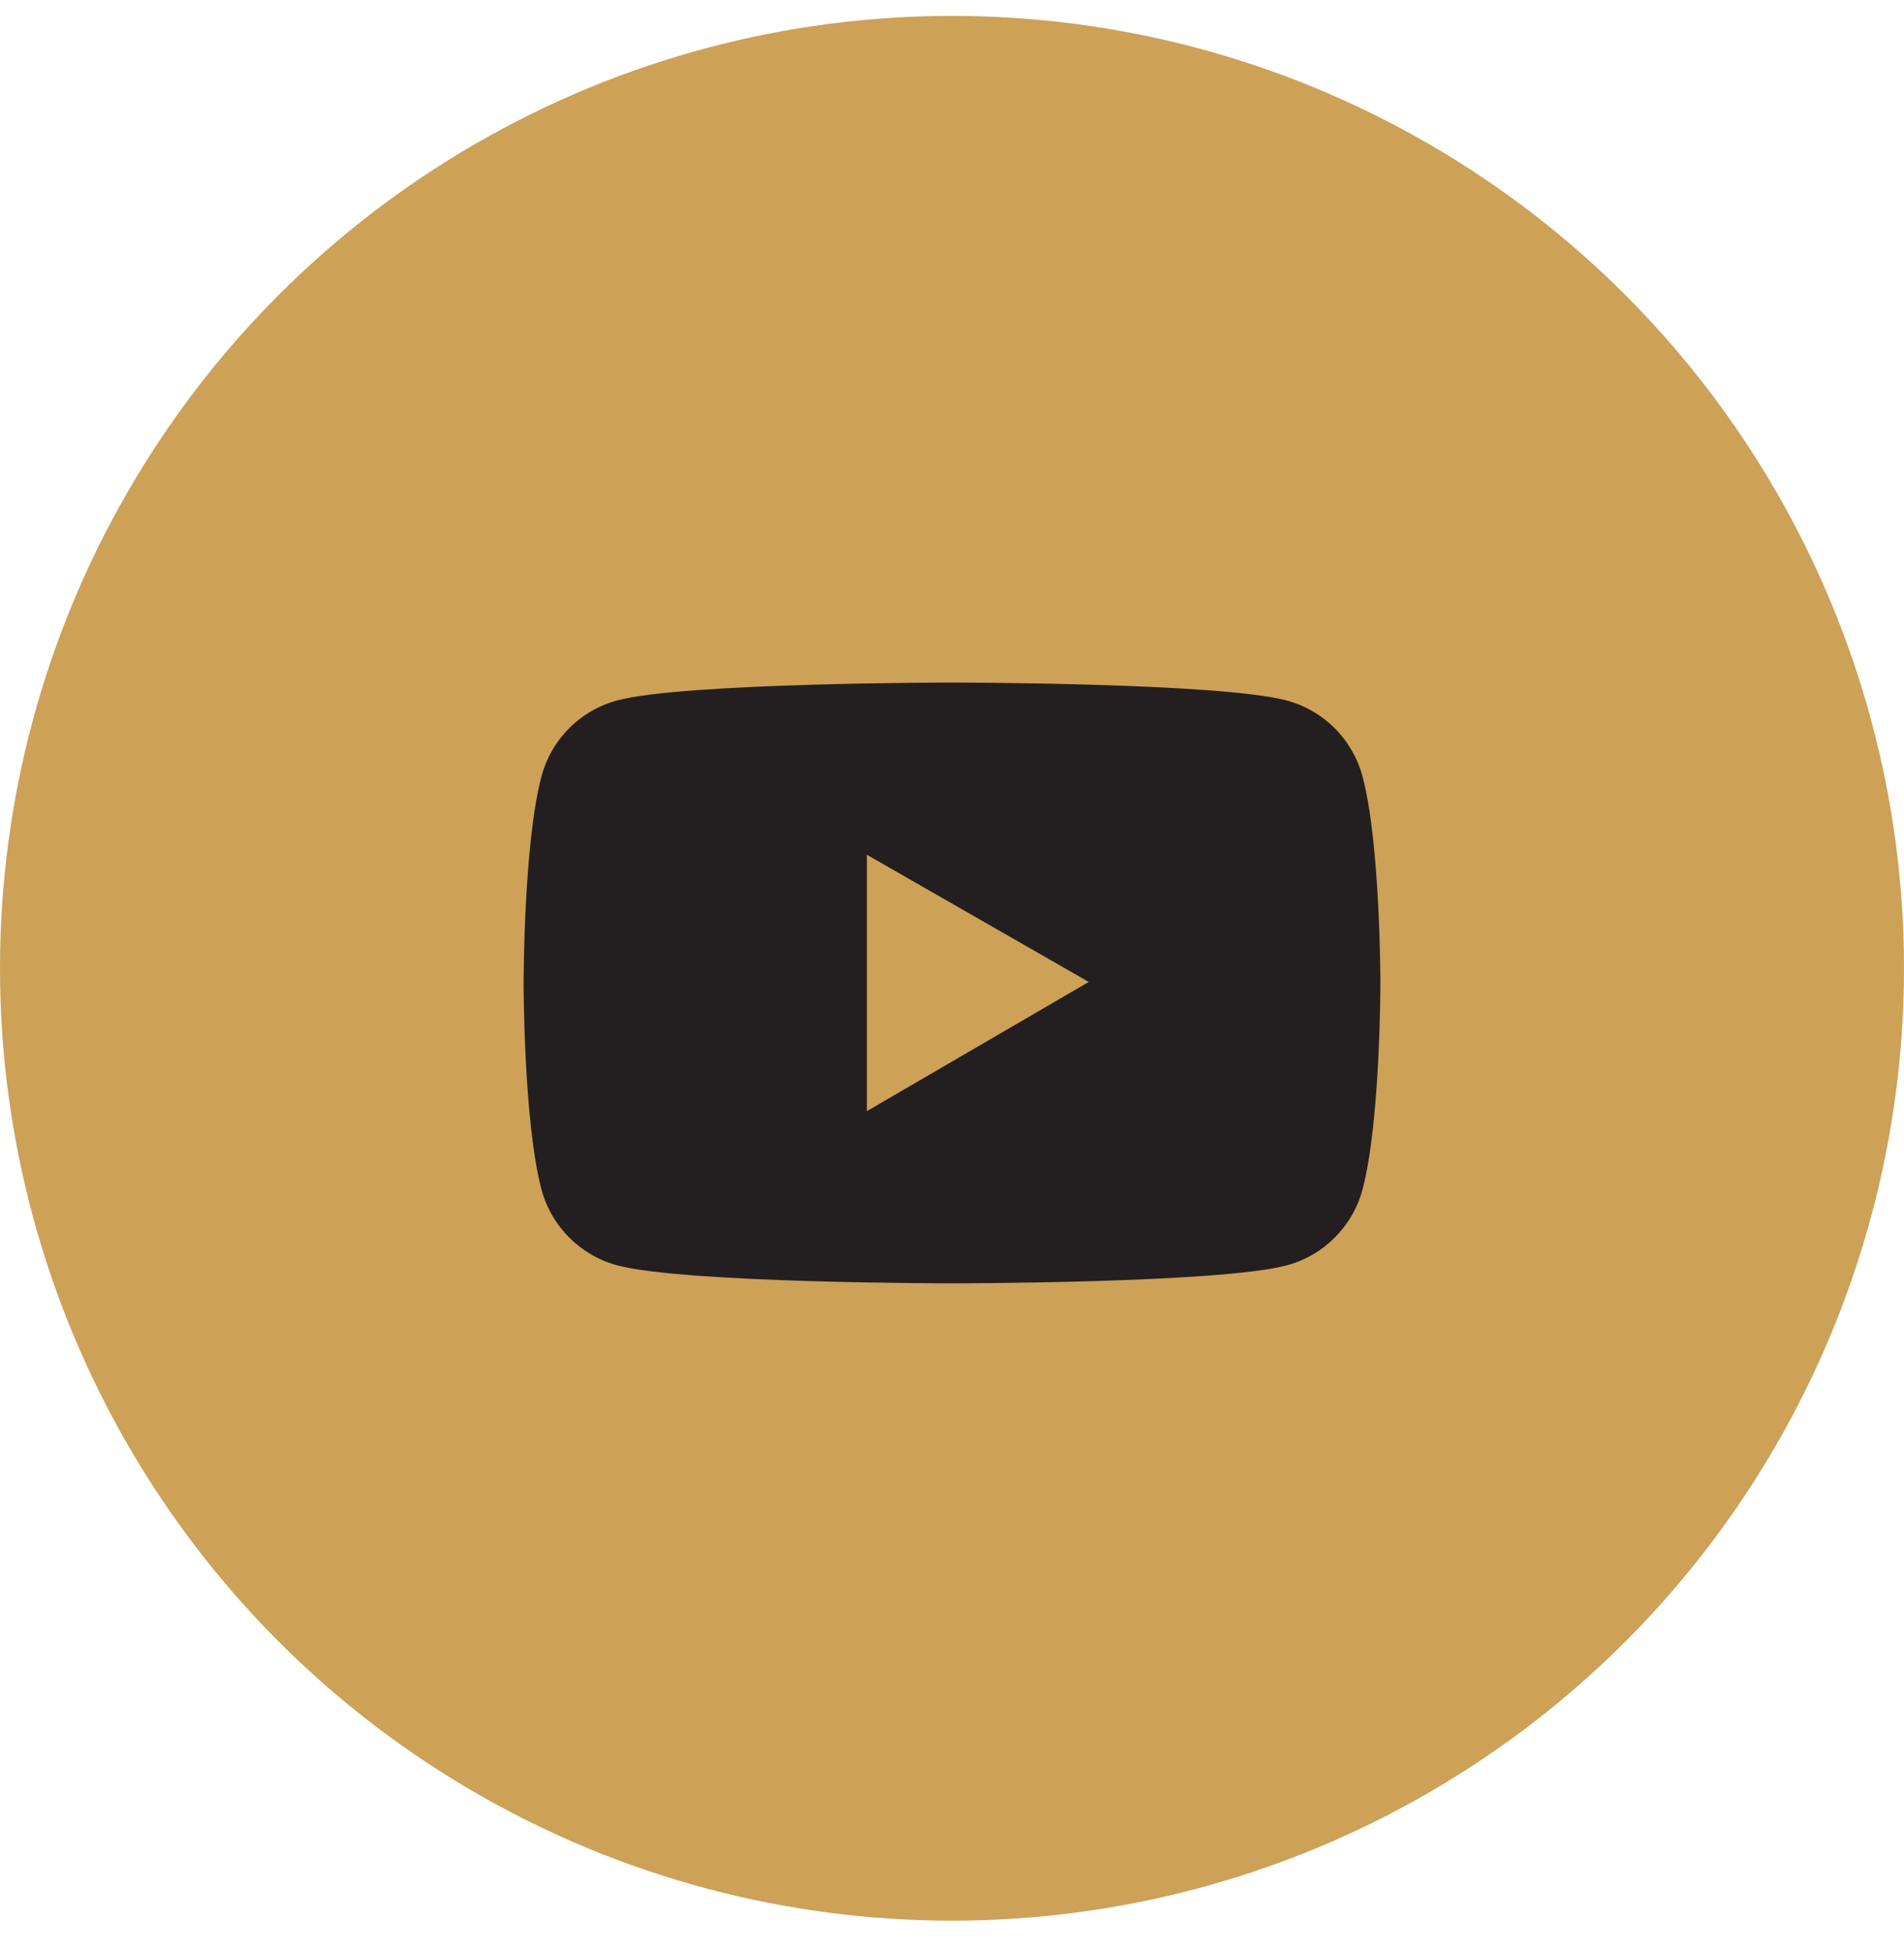 <svg width="40" height="41" viewBox="0 0 40 41" fill="none" xmlns="http://www.w3.org/2000/svg">
<circle cx="20" cy="20.334" r="20" fill="#CDA156"/>
<path d="M28.624 16.304C28.522 15.923 28.321 15.575 28.042 15.295C27.762 15.015 27.415 14.814 27.033 14.711C25.629 14.334 20 14.334 20 14.334C20 14.334 14.371 14.334 12.967 14.709C12.585 14.812 12.237 15.013 11.958 15.293C11.679 15.572 11.478 15.921 11.376 16.302C11 17.709 11 20.642 11 20.642C11 20.642 11 23.575 11.376 24.979C11.583 25.754 12.193 26.365 12.967 26.572C14.371 26.95 20 26.95 20 26.95C20 26.95 25.629 26.95 27.033 26.572C27.809 26.365 28.417 25.754 28.624 24.979C29 23.575 29 20.642 29 20.642C29 20.642 29 17.709 28.624 16.304ZM18.212 23.334V17.95L22.873 20.621L18.212 23.334Z" fill="#231F20"/>
</svg>
